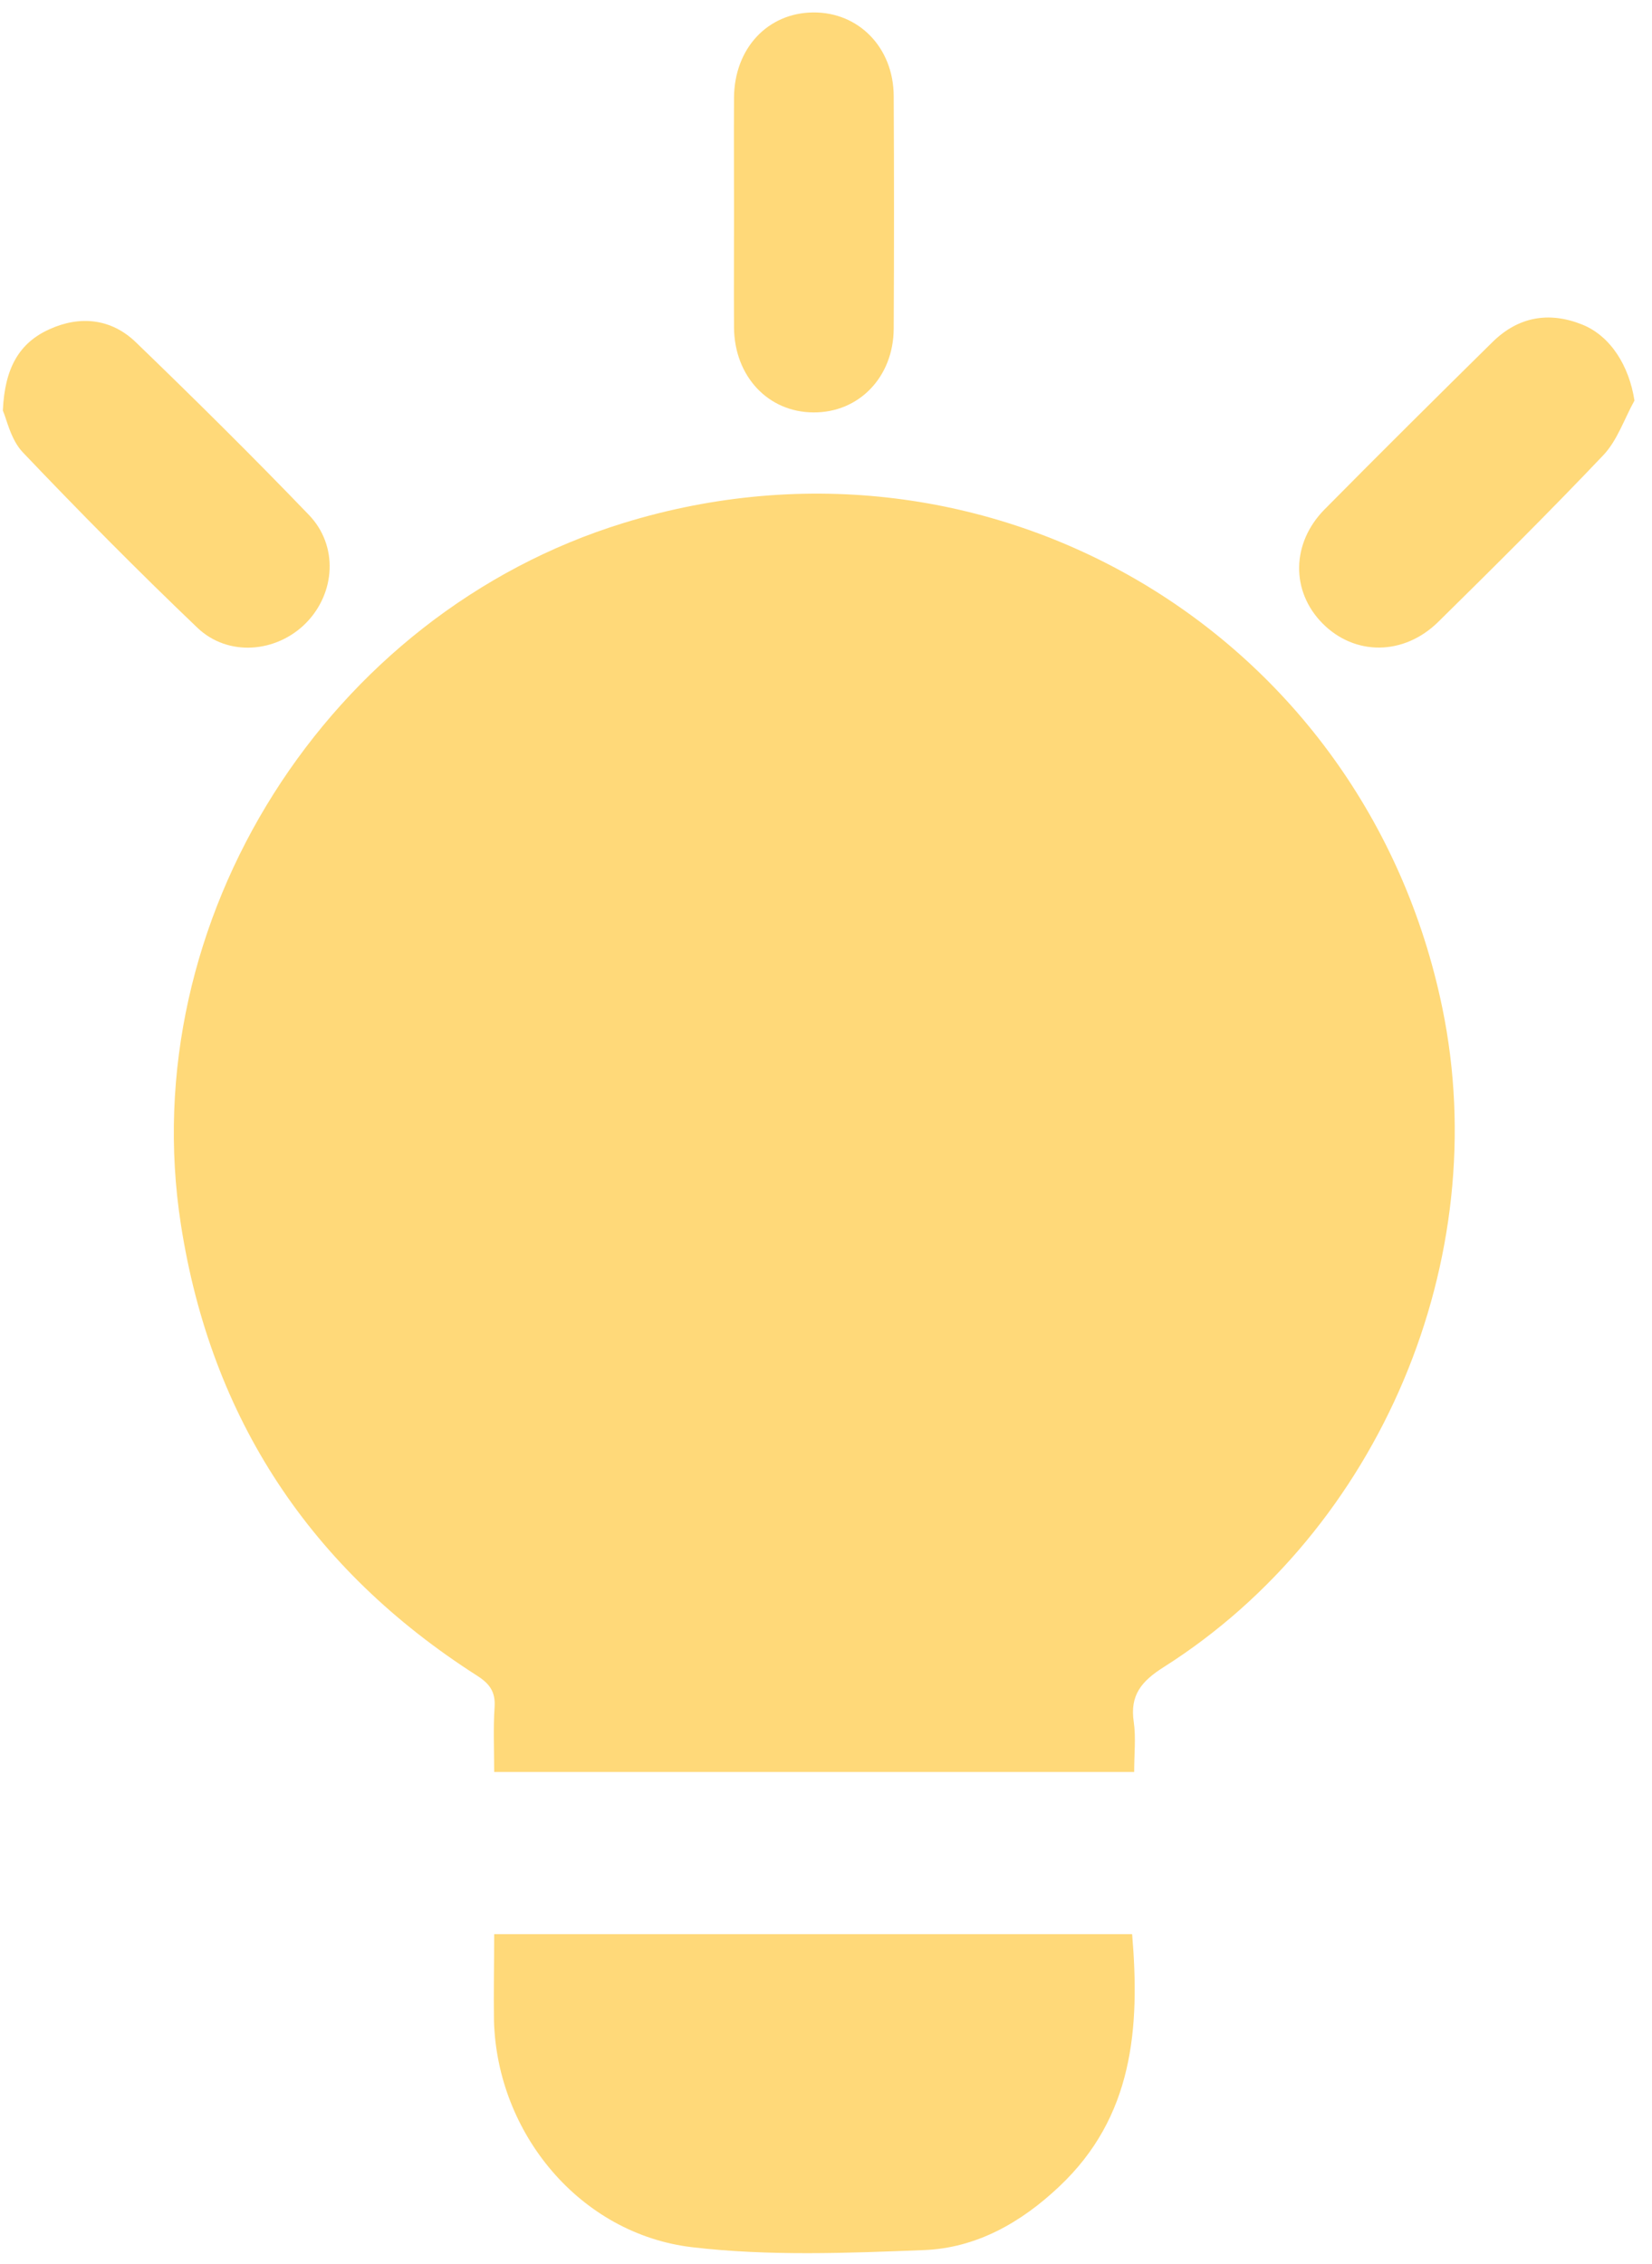 
<svg viewBox="0 0 81 111" fill="none" xmlns="http://www.w3.org/2000/svg">
<path d="M55.61 86.88C45.1 86.88 34.74 86.88 24.23 86.88C24.23 85.79 24.18 84.74 24.25 83.7C24.3 82.95 24.01 82.55 23.38 82.15C15.25 76.95 10.35 69.57 8.87 60.04C6.55 45.12 16.08 30.1 30.58 25.64C48.53 20.12 66.93 31.02 70.72 49.42C73.26 61.72 67.68 75 57.07 81.73C55.98 82.42 55.39 83.1 55.59 84.43C55.7 85.19 55.61 85.98 55.61 86.88Z" fill="#FFD979"/>
<path d="M24.23 94.83C34.76 94.83 45.12 94.83 55.51 94.83C55.9 99.45 55.56 103.79 51.94 107.2C50.07 108.97 47.87 110.22 45.31 110.32C41.52 110.47 37.69 110.62 33.94 110.18C28.44 109.53 24.37 104.6 24.22 99.07C24.2 97.69 24.23 96.3 24.23 94.83Z" fill="#FFD979"/>
<path d="M35.99 10.42C35.99 8.54 35.98 6.66 35.99 4.78C36.01 2.37 37.64 0.63 39.87 0.61C42.1 0.59 43.81 2.33 43.82 4.71C43.84 8.51 43.84 12.31 43.82 16.11C43.81 18.49 42.11 20.24 39.88 20.22C37.66 20.21 36.01 18.45 35.99 16.06C35.98 14.18 35.99 12.3 35.99 10.42Z" fill="#FFD979"/>
<path d="M80.14 19.64C79.64 20.54 79.3 21.59 78.62 22.31C75.98 25.09 73.26 27.79 70.53 30.48C68.83 32.16 66.42 32.16 64.84 30.56C63.29 28.99 63.31 26.63 64.95 24.97C67.67 22.22 70.42 19.49 73.18 16.77C74.44 15.53 75.94 15.26 77.57 15.91C78.97 16.47 79.88 17.94 80.14 19.64Z" fill="#FFD979"/>
<path d="M0.14 20.13C0.23 18.02 0.96 16.8 2.43 16.14C3.93 15.46 5.45 15.62 6.65 16.77C9.53 19.55 12.37 22.36 15.14 25.24C16.6 26.75 16.45 29.08 15 30.55C13.55 32.01 11.18 32.21 9.68 30.78C6.76 27.99 3.92 25.12 1.13 22.19C0.53 21.57 0.33 20.56 0.14 20.13Z" fill="#FFD979"/>
</svg>
